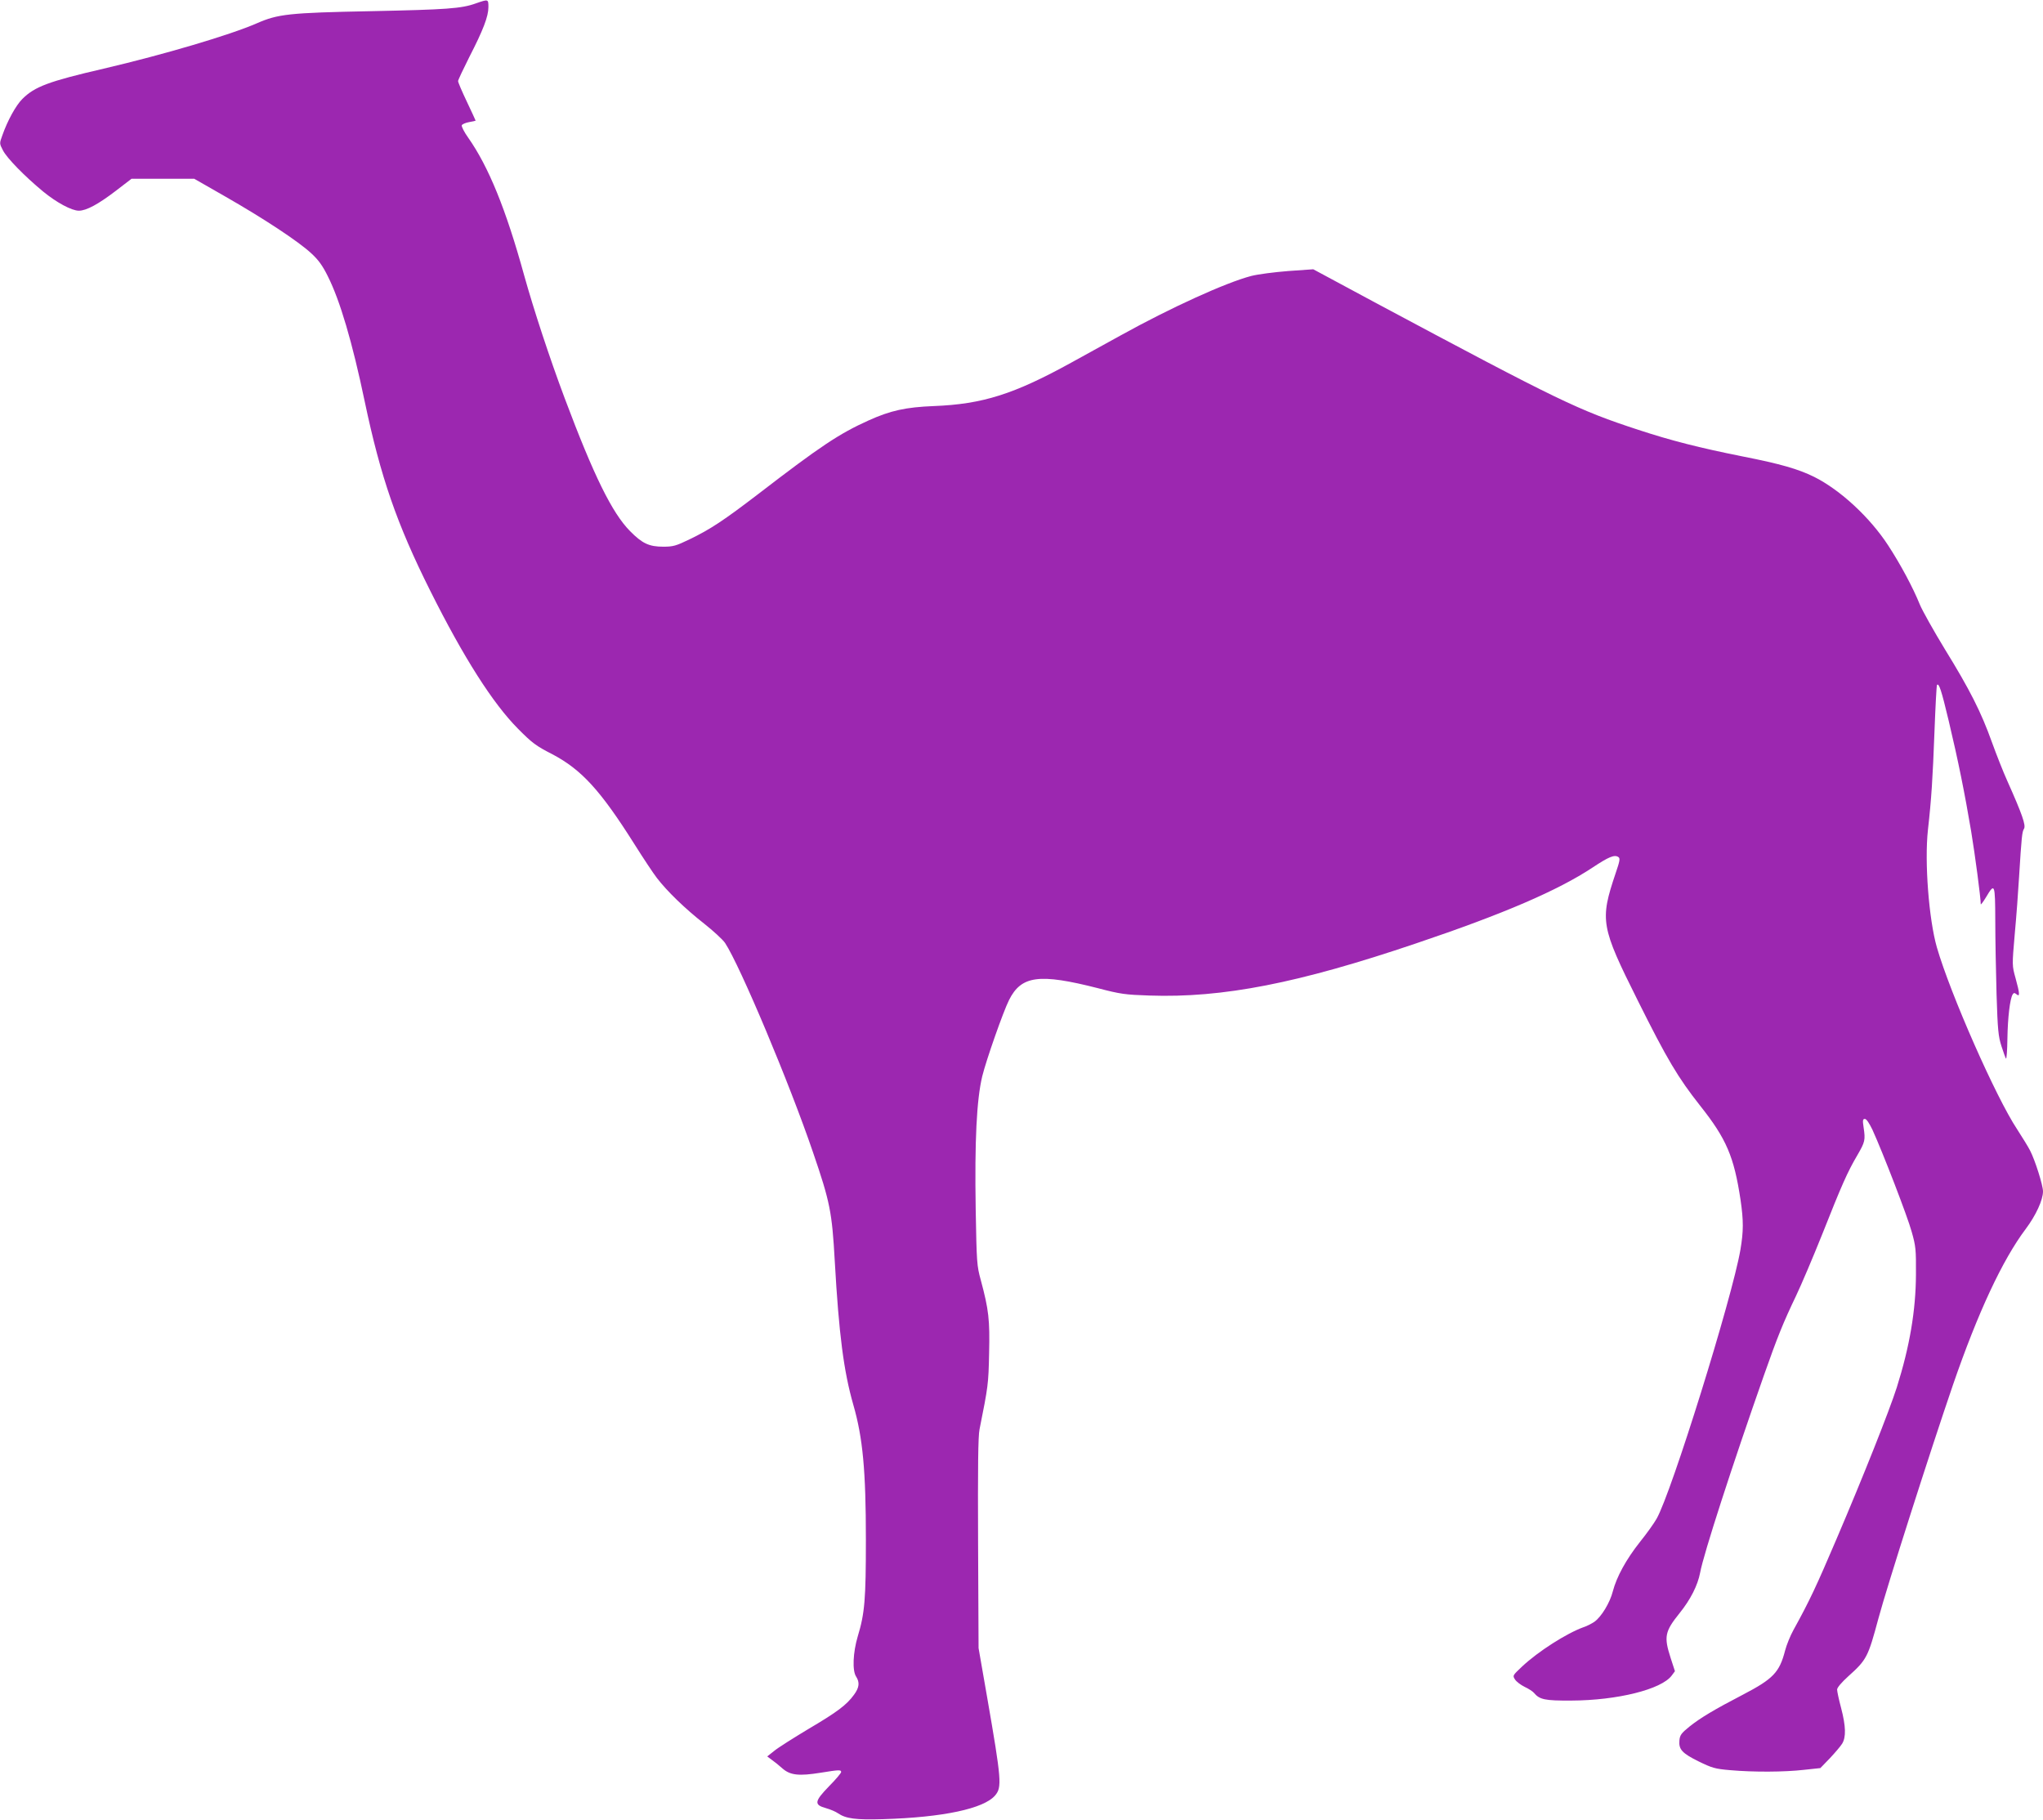 <?xml version="1.0" standalone="no"?>
<!DOCTYPE svg PUBLIC "-//W3C//DTD SVG 20010904//EN"
 "http://www.w3.org/TR/2001/REC-SVG-20010904/DTD/svg10.dtd">
<svg version="1.0" xmlns="http://www.w3.org/2000/svg"
 width="1280pt" height="1140pt" viewBox="0 0 1280 1140"
 preserveAspectRatio="xMidYMid meet">
<g transform="translate(0,1140) scale(0.1,-0.1)"
fill="#9c27b0" stroke="none">
<path d="M2982 11379 c-91 -33 -183 -39 -657 -49 -516 -10 -583 -18 -716 -76
-167 -73 -579 -195 -959 -284 -346 -80 -433 -113 -510 -190 -41 -41 -93 -136
-125 -227 -19 -52 -19 -52 4 -96 25 -48 133 -159 250 -256 85 -70 180 -121
225 -121 47 0 121 40 231 124 l99 76 197 0 196 0 194 -111 c243 -139 458 -281
538 -355 46 -42 72 -78 105 -145 76 -151 153 -411 231 -784 100 -475 201 -767
410 -1185 210 -420 393 -707 550 -865 88 -89 113 -108 215 -160 184 -97 302
-226 517 -567 53 -84 115 -178 139 -209 63 -82 175 -191 295 -285 58 -46 118
-101 132 -122 94 -143 404 -880 551 -1312 106 -309 119 -374 136 -680 26 -459
56 -690 116 -900 60 -208 79 -413 79 -845 0 -376 -7 -462 -51 -607 -30 -101
-35 -215 -10 -252 23 -36 20 -68 -13 -113 -46 -64 -106 -109 -286 -215 -93
-56 -190 -117 -214 -137 l-44 -35 28 -21 c16 -11 46 -35 67 -54 49 -43 103
-49 240 -27 117 19 128 19 128 4 0 -6 -34 -47 -76 -89 -92 -95 -95 -116 -19
-137 28 -8 61 -22 75 -32 50 -34 111 -42 282 -37 377 11 633 66 703 149 43 51
40 95 -50 613 l-54 310 -3 655 c-2 479 0 671 9 715 54 270 56 283 60 475 5
211 -2 274 -52 460 -25 91 -26 109 -32 445 -7 430 6 686 41 832 25 102 131
404 168 478 77 153 188 168 557 74 141 -37 171 -41 322 -46 460 -16 934 77
1672 327 549 185 889 332 1105 475 101 67 137 82 161 66 13 -8 10 -24 -17
-103 -99 -295 -93 -332 140 -798 183 -367 251 -481 389 -656 166 -209 213
-320 254 -591 19 -131 19 -196 -1 -314 -52 -301 -432 -1522 -525 -1684 -15
-27 -62 -93 -104 -145 -87 -110 -146 -218 -170 -309 -18 -72 -72 -160 -115
-191 -16 -11 -46 -27 -68 -34 -106 -38 -285 -152 -386 -247 -59 -56 -60 -56
-44 -81 9 -14 36 -34 60 -46 24 -11 50 -28 58 -37 36 -43 68 -50 235 -49 287
1 565 70 629 157 l20 27 -27 83 c-43 134 -37 165 57 282 67 83 113 173 128
253 21 115 201 671 400 1237 84 239 121 330 200 495 33 69 107 243 165 388
122 308 158 390 220 495 48 83 51 94 39 174 -7 45 -5 53 8 53 10 0 27 -26 47
-67 66 -145 220 -544 246 -639 26 -91 28 -112 27 -269 -1 -225 -39 -450 -120
-707 -47 -147 -208 -553 -379 -953 -126 -295 -168 -385 -268 -566 -20 -36 -44
-95 -53 -130 -35 -136 -74 -177 -264 -276 -179 -93 -266 -145 -335 -200 -52
-42 -60 -54 -63 -87 -5 -56 17 -80 120 -131 84 -41 103 -47 198 -55 145 -13
340 -12 462 2 l103 11 59 61 c32 34 67 75 77 91 26 41 24 110 -6 225 -14 52
-25 104 -25 115 0 12 28 45 70 83 116 104 124 121 189 363 55 204 323 1043
467 1463 156 453 310 783 456 977 63 84 108 181 108 235 0 38 -49 194 -81 256
-12 24 -49 83 -81 133 -133 200 -418 847 -503 1140 -50 175 -78 533 -56 735
22 195 30 324 41 615 6 159 13 292 16 294 12 13 27 -31 73 -224 60 -252 101
-456 141 -694 24 -145 60 -416 60 -456 0 -5 15 14 33 44 55 92 57 87 58 -146
0 -114 4 -323 8 -463 7 -222 11 -264 31 -325 12 -38 25 -73 28 -77 4 -4 8 52
9 125 2 131 16 250 33 277 7 11 11 11 24 1 22 -19 21 3 -6 101 -22 79 -22 79
-5 276 10 108 22 269 27 357 16 258 19 283 31 303 13 21 -12 92 -104 298 -25
55 -68 164 -97 244 -68 190 -139 330 -295 583 -70 115 -140 240 -156 278 -44
109 -122 254 -199 372 -114 175 -300 348 -465 430 -98 48 -206 80 -445 127
-275 55 -451 100 -655 167 -378 124 -487 176 -1654 800 l-383 206 -157 -11
c-88 -7 -189 -20 -232 -31 -160 -42 -503 -198 -819 -373 -85 -47 -221 -122
-303 -167 -364 -201 -560 -263 -867 -275 -175 -7 -271 -28 -408 -90 -184 -83
-300 -160 -690 -460 -217 -166 -301 -222 -432 -285 -85 -41 -102 -46 -165 -46
-88 0 -131 20 -207 97 -113 114 -228 348 -410 833 -96 256 -194 555 -254 770
-114 414 -223 681 -351 863 -25 35 -42 69 -40 77 3 7 24 16 46 20 23 4 41 8
41 9 0 2 -25 55 -55 119 -30 63 -55 121 -55 129 0 7 32 74 70 150 87 169 120
255 120 313 0 51 0 51 -78 24z"/>
</g>
</svg>
